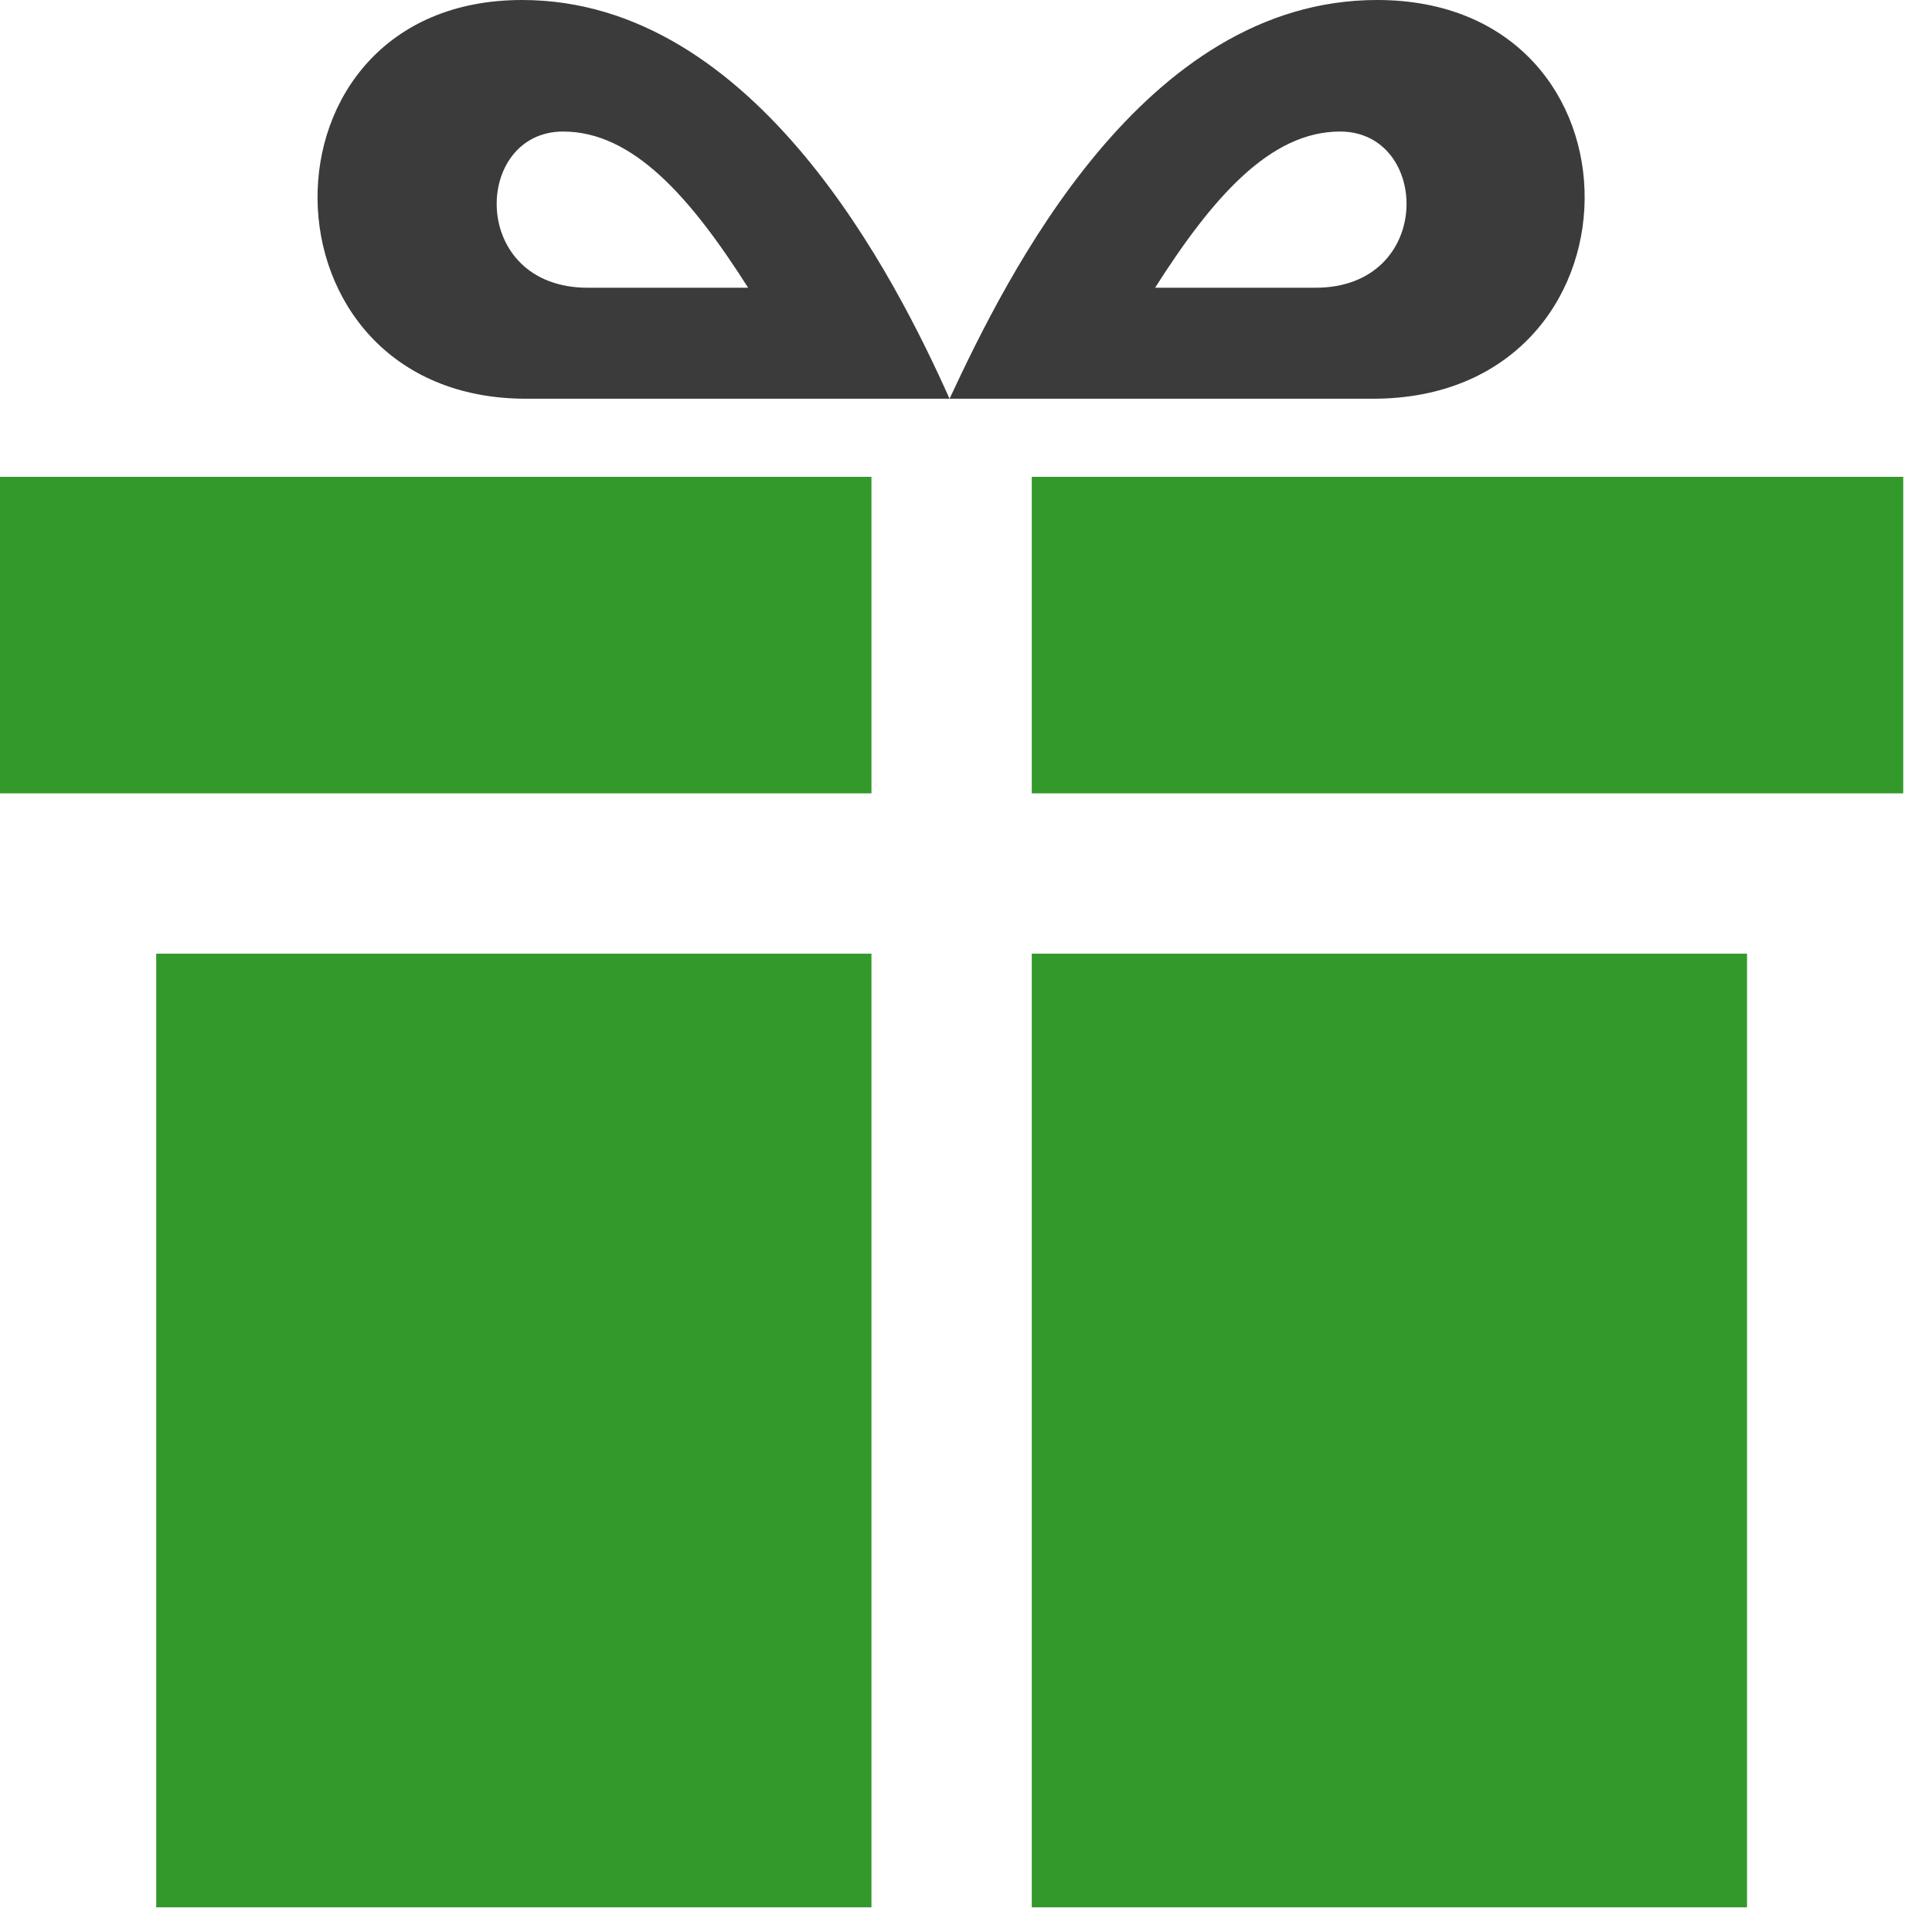<?xml version="1.0" encoding="UTF-8"?>
<svg width="47px" height="47px" viewBox="0 0 47 47" version="1.1" xmlns="http://www.w3.org/2000/svg" xmlns:xlink="http://www.w3.org/1999/xlink">
    <title>melhores_marcas</title>
    <g id="Page-1" stroke="none" stroke-width="1" fill="none" fill-rule="evenodd">
        <g id="melhores_marcas">
            <path d="M13.7,3.2 C15.4,3.2 16.8,4.8 18.2,7 L14.3,7 C11.4,7 11.5,3.2 13.7,3.2 Z M12.8,9.7 L23.1,9.7 C21.8,6.8 18.4,0 12.7,0 C6,0 6.1,9.7 12.8,9.7 Z M32,7 L28.1,7 C29.5,4.8 30.9,3.2 32.6,3.2 C34.8,3.2 34.9,7 32,7 Z M33.5,2.27373675e-13 C27.8,2.27373675e-13 24.5,6.7 23.1,9.7 L33.4,9.7 C40.2,9.7 40.3,2.27373675e-13 33.5,2.27373675e-13 Z" id="Shape" fill="#3B3B3B"></path>
            <path d="M21.2,46.4 L3.8,46.4 L3.8,23.2 L21.2,23.2 L21.2,46.4 Z M21.2,11.6 L-9.09494702e-13,11.6 L-9.09494702e-13,19.3 L21.2,19.3 L21.2,11.6 Z M25.1,46.4 L42.5,46.4 L42.5,23.2 L25.1,23.2 L25.1,46.4 Z M25.1,11.6 L25.1,19.3 L46.3,19.3 L46.3,11.6 L25.1,11.6 Z" id="Shape" fill="#33992B" fill-rule="nonzero"></path>
        </g>
    </g>
</svg>